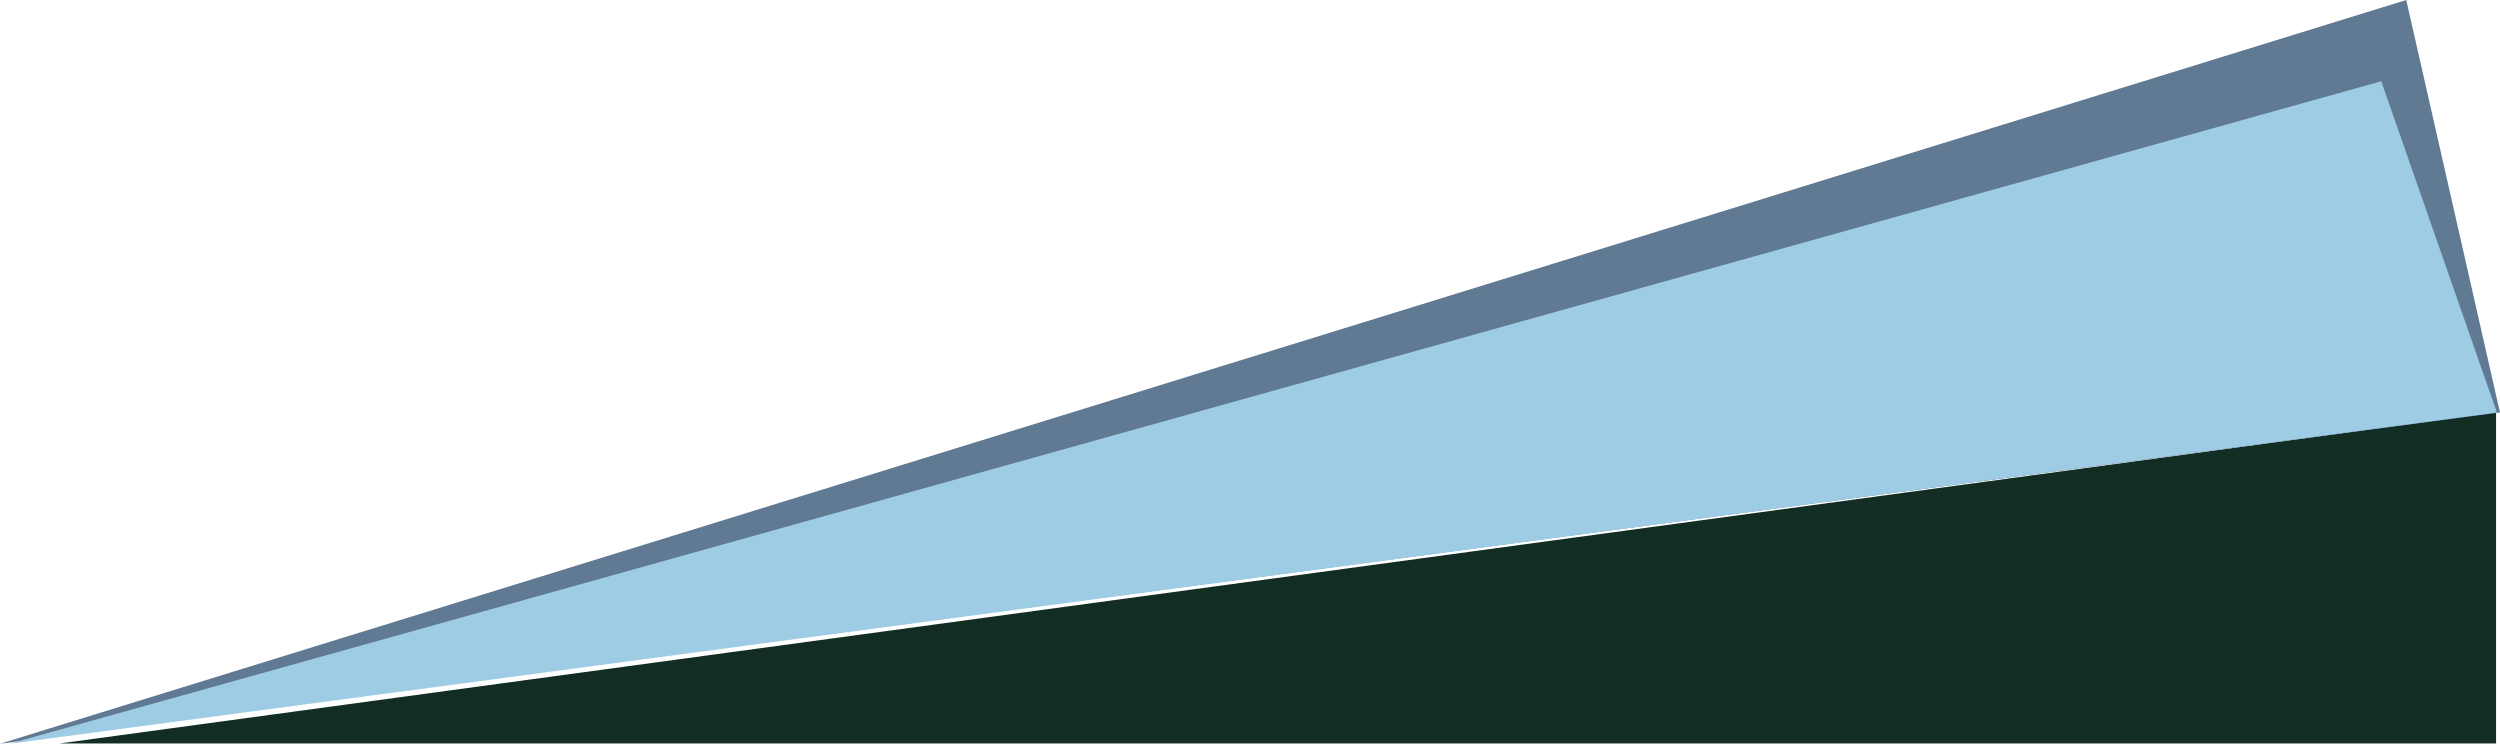 <?xml version="1.0" encoding="UTF-8"?> <svg xmlns="http://www.w3.org/2000/svg" width="400" height="119" viewBox="0 0 400 119" fill="none"><path d="M399.37 118.959V65.959L9.5 118.959L399.37 118.959Z" fill="#112D24"></path><path d="M385 0L400 66L0 119L385 0Z" fill="#607A93"></path><path d="M381 13L399.5 66L1.5 119L381 13Z" fill="#9ECCE5"></path></svg> 
